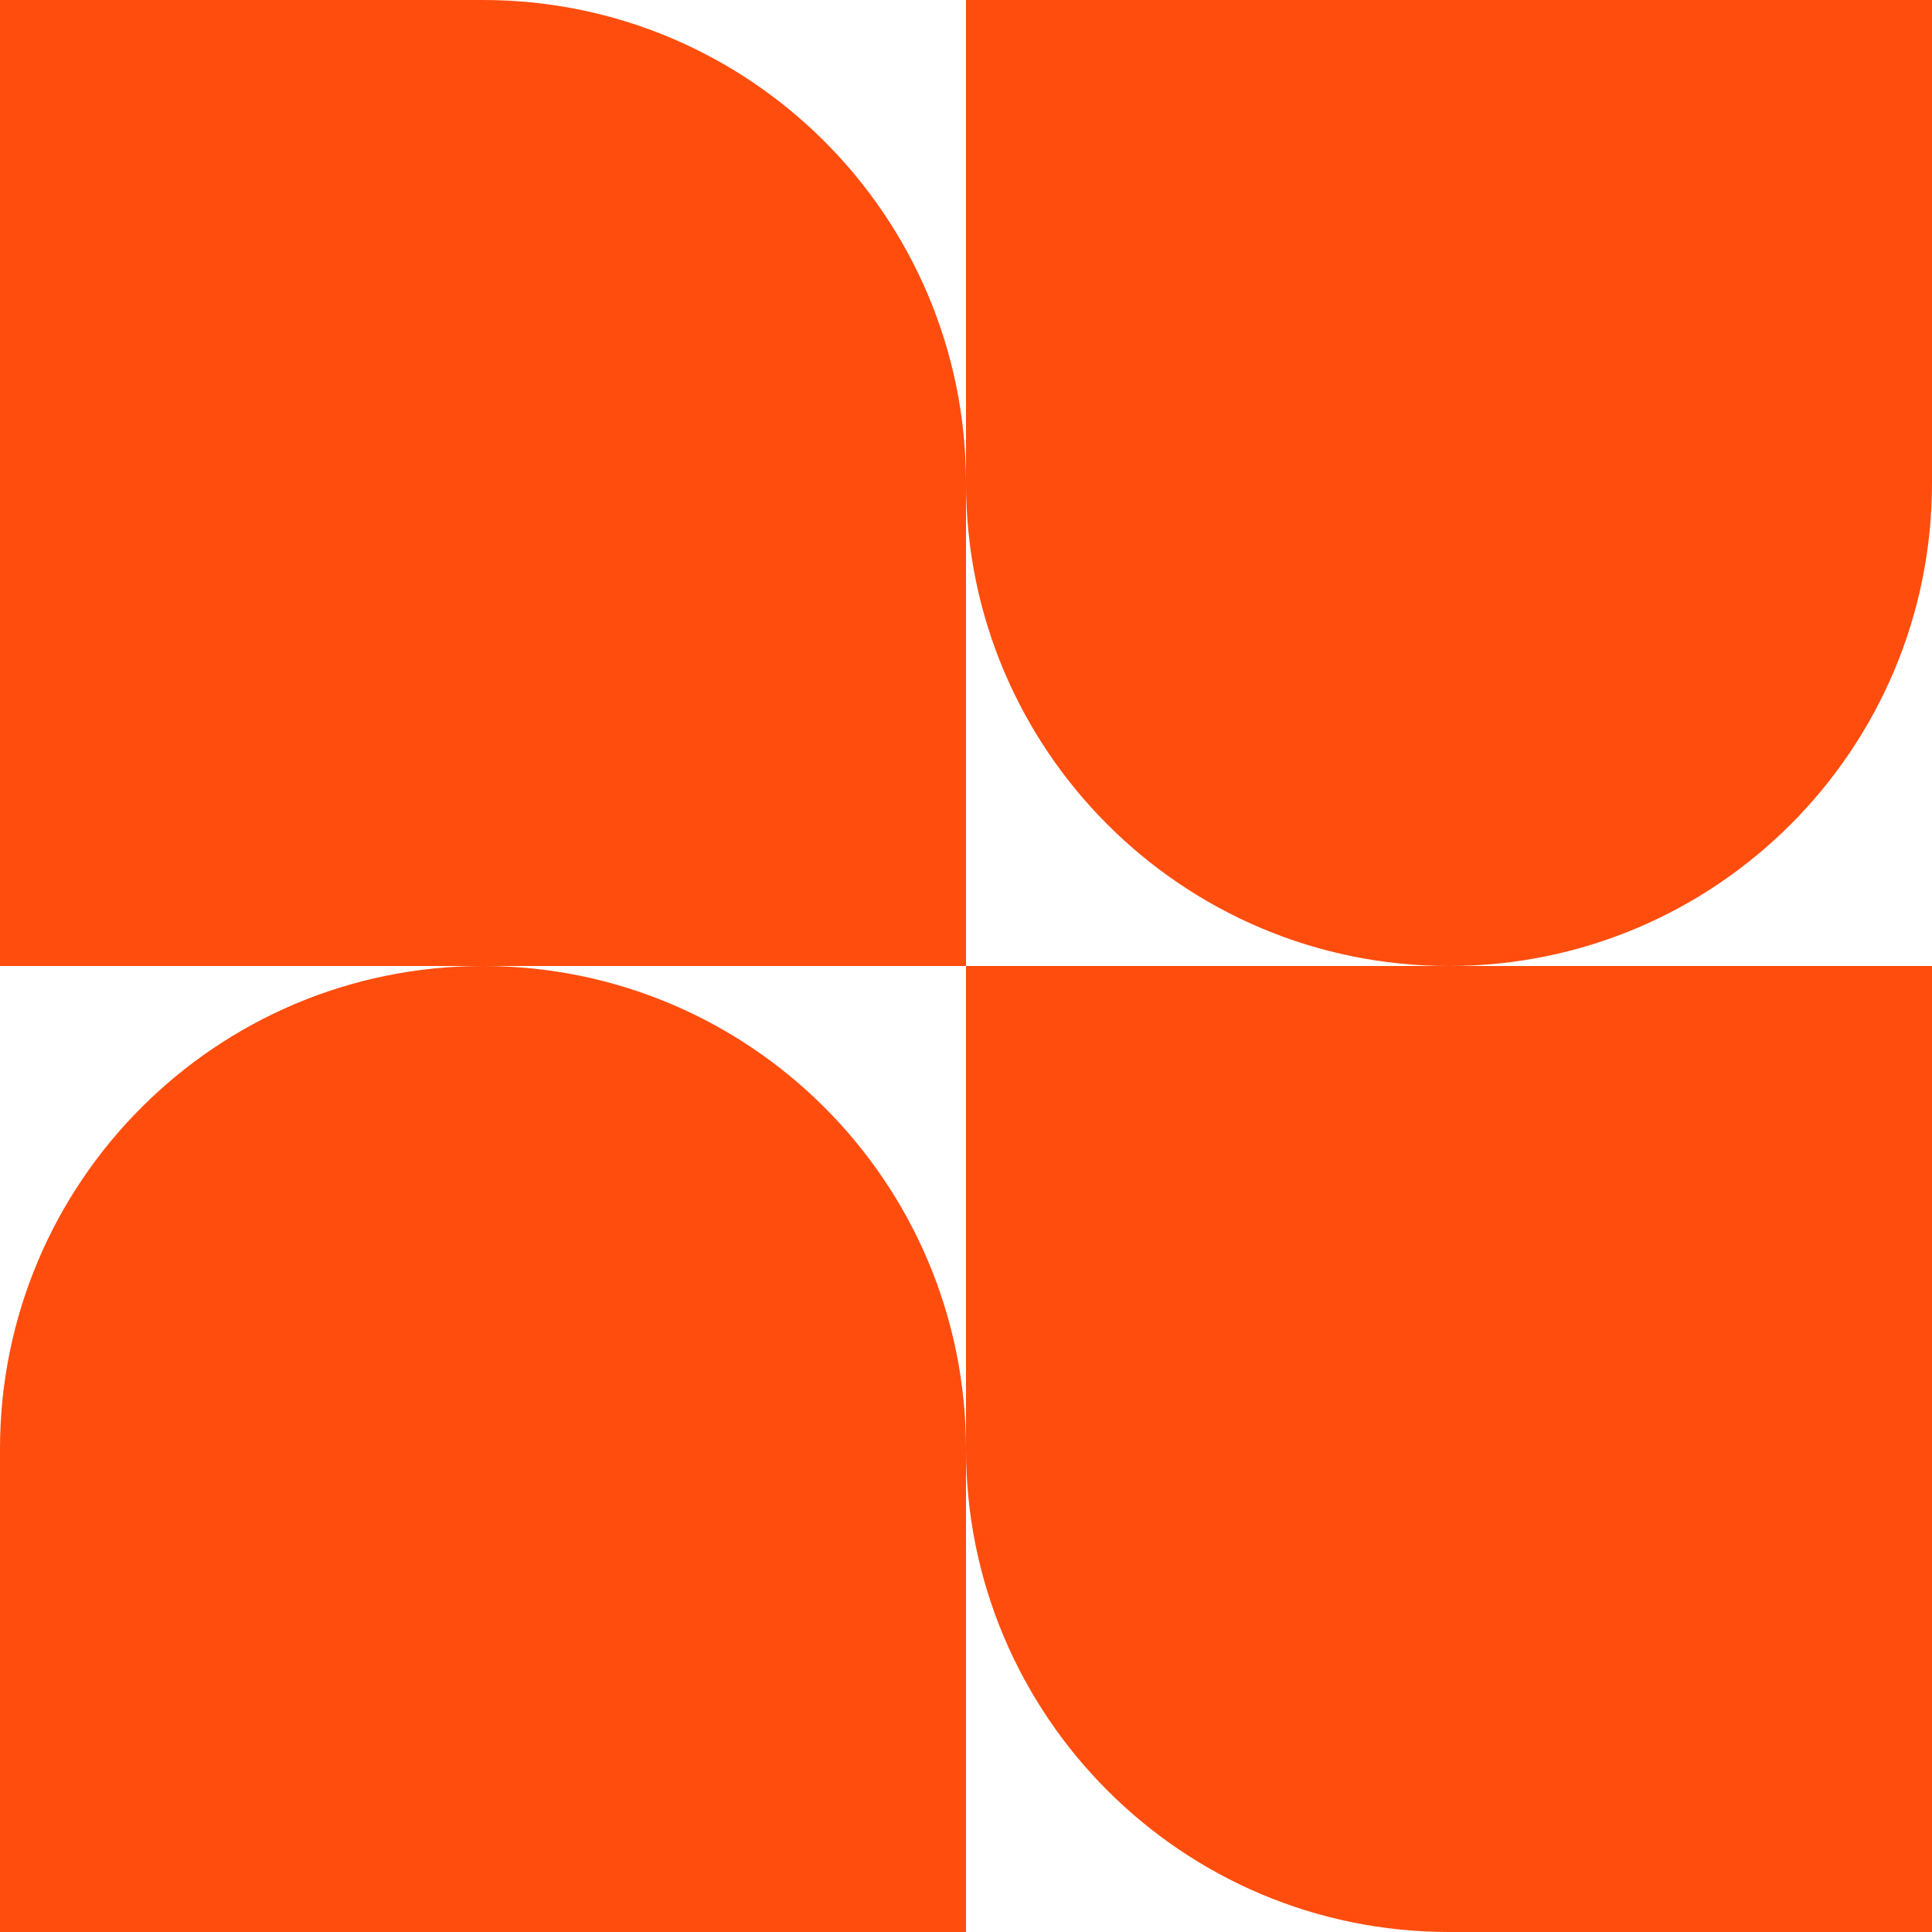 <svg xmlns="http://www.w3.org/2000/svg" width="200" height="200" fill="none"><path fill="#FF4D0E" fill-rule="evenodd" d="M50 0H0v100h50c-27.614 0-50 22.386-50 50v50h100v-50c0 27.614 22.386 50 50 50h50V100h-50c27.614 0 50-22.386 50-50V0H100v50c0-27.614-22.386-50-50-50Zm50 100H50c27.614 0 50 22.386 50 50v-50Zm0 0V50c0 27.614 22.386 50 50 50h-50Z" clip-rule="evenodd"/></svg>